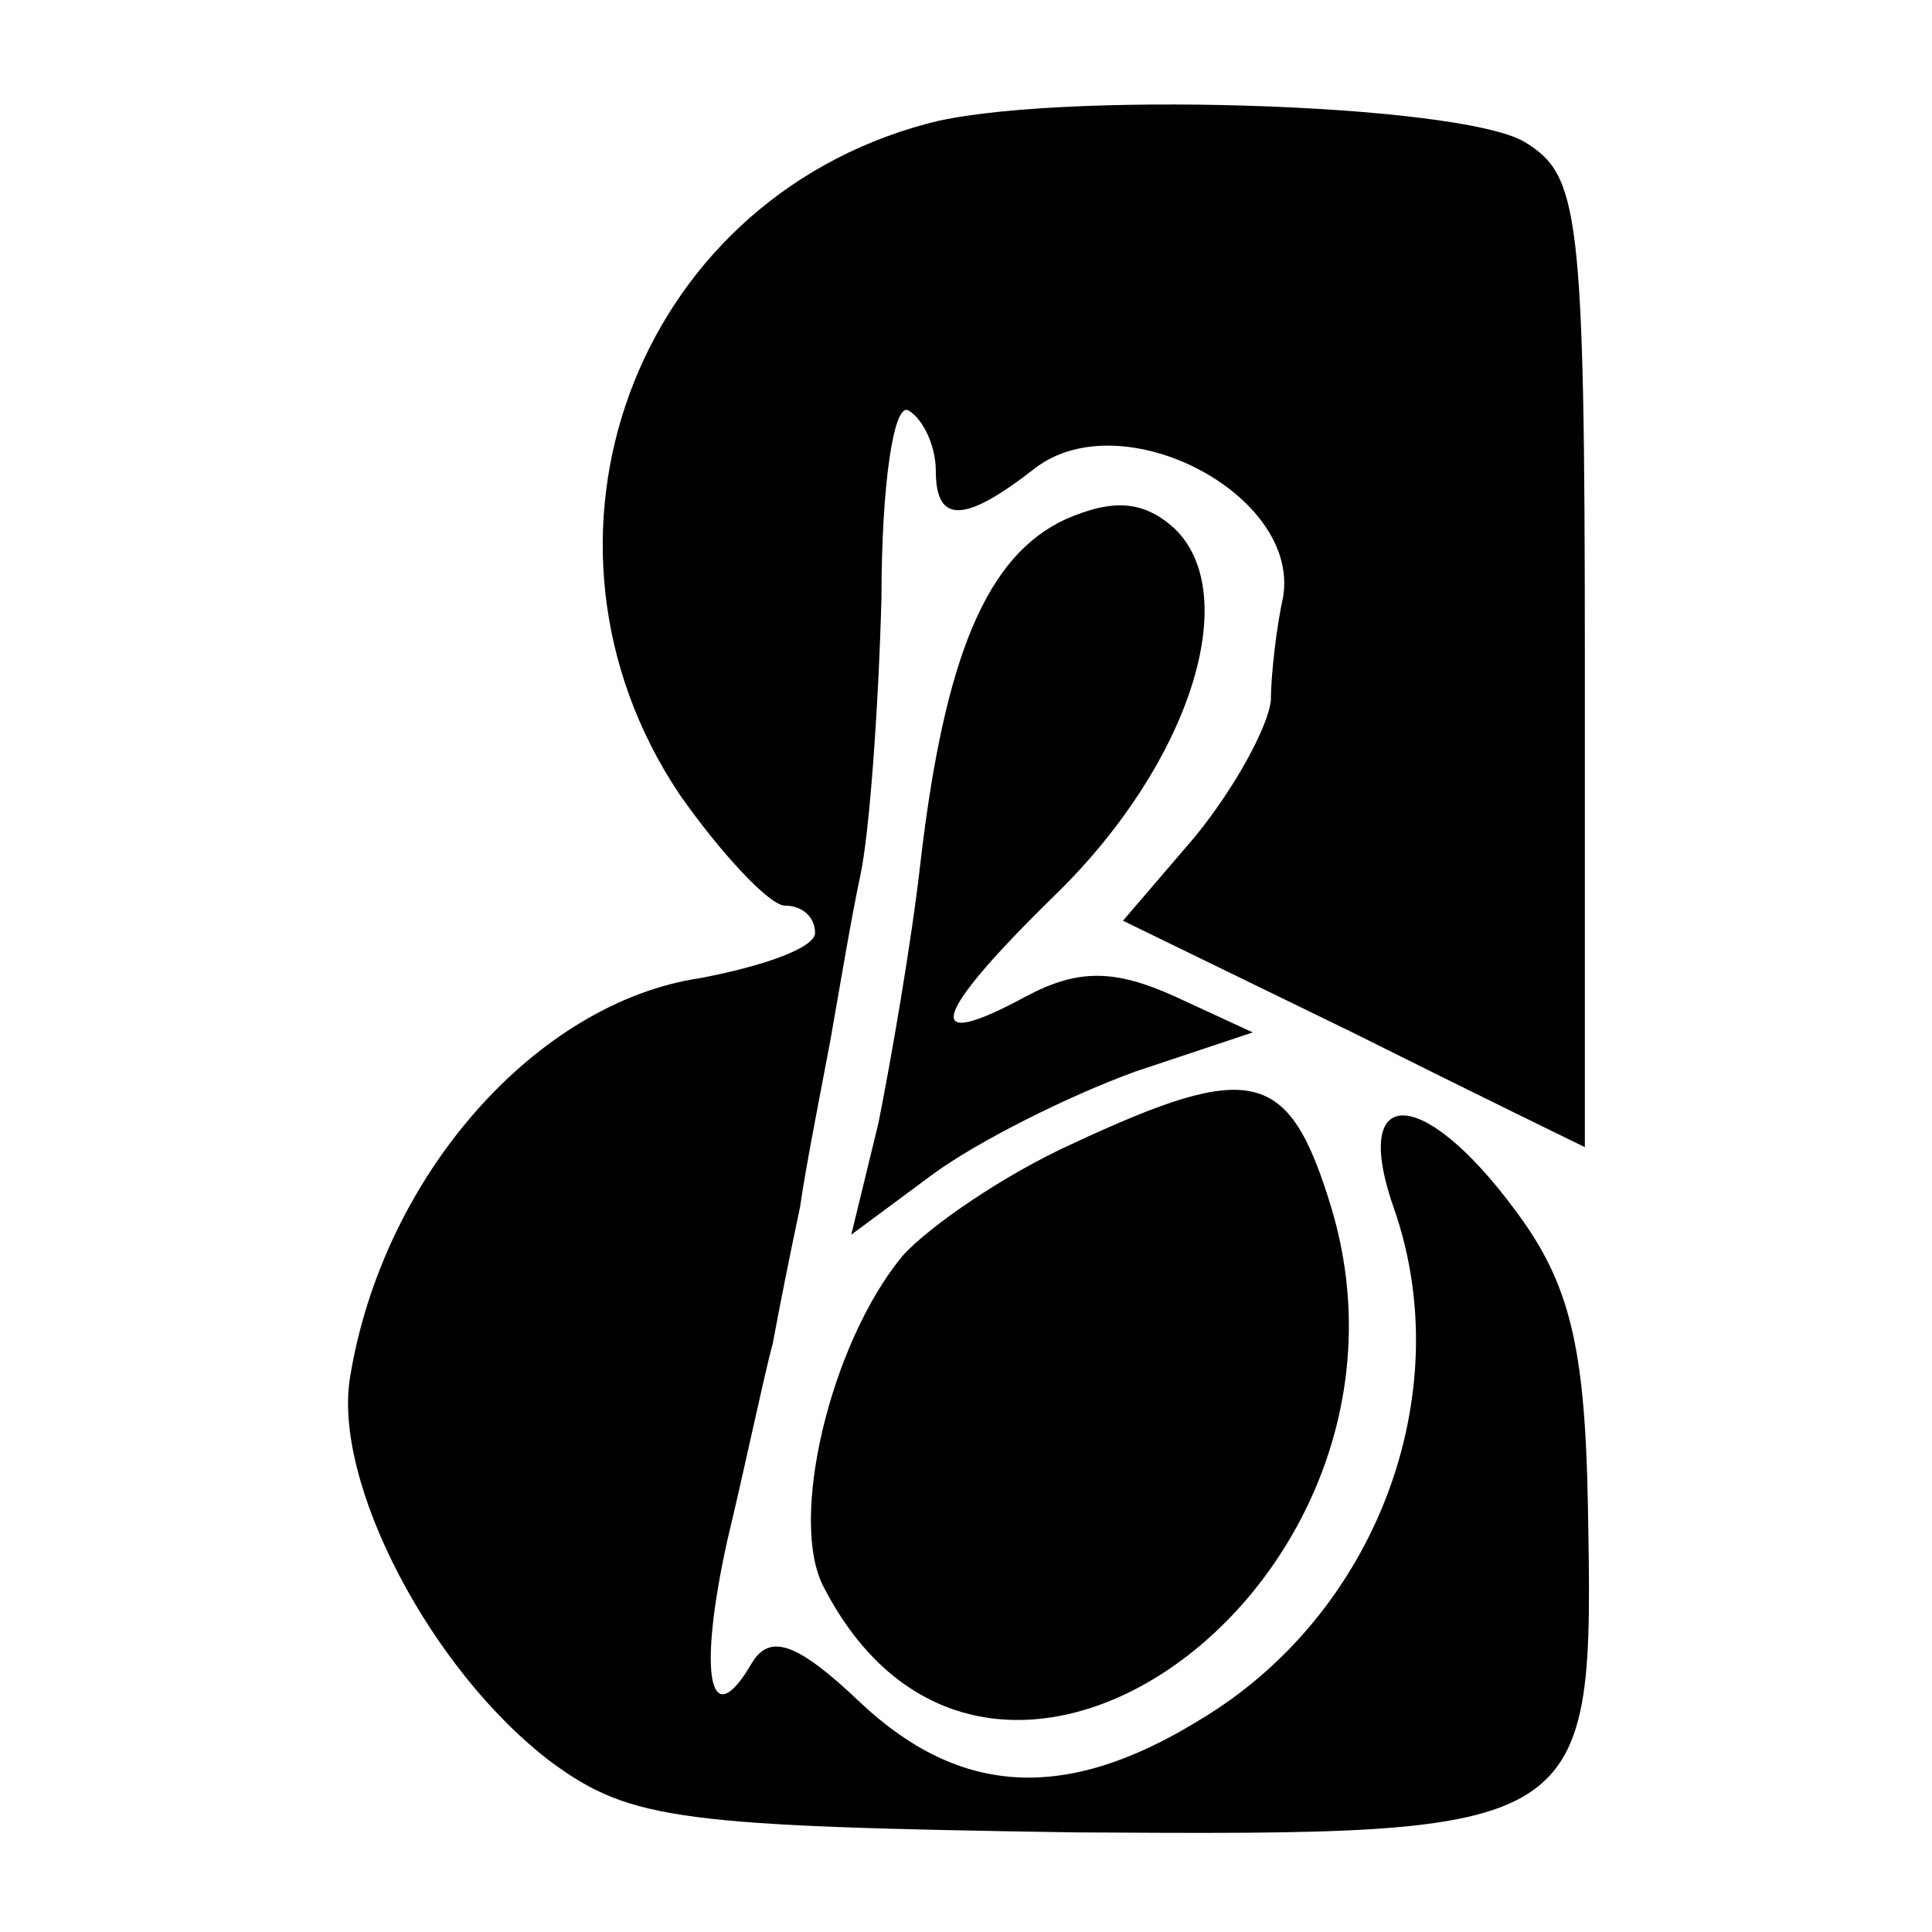 <?xml version="1.0" standalone="no"?>
<!DOCTYPE svg PUBLIC "-//W3C//DTD SVG 20010904//EN"
 "http://www.w3.org/TR/2001/REC-SVG-20010904/DTD/svg10.dtd">
<svg version="1.0" xmlns="http://www.w3.org/2000/svg"
 width="64pt" height="64pt" viewBox="0 0 64 64"
 preserveAspectRatio="xMidYMid meet">
<g transform="translate(0,64) scale(0.1,-0.1)"
fill="#000000" stroke="none">
<path d="M307 599 c-97 -26 -138 -138 -82 -222 14 -20 30 -37 35 -37 6 0 10
-4 10 -9 0 -5 -17 -11 -38 -15 -54 -8 -105 -65 -116 -132 -6 -35 27 -98 67
-128 26 -19 43 -21 173 -23 172 -1 172 -1 170 109 -1 52 -6 73 -24 97 -31 42
-55 42 -40 0 21 -61 -6 -134 -65 -169 -44 -27 -79 -25 -112 6 -21 20 -30 23
-36 13 -14 -24 -18 -4 -8 41 6 25 12 54 15 65 2 11 6 31 9 45 2 14 7 39 10 55
3 17 7 41 10 55 3 14 6 55 7 92 0 37 4 65 9 62 5 -3 9 -12 9 -20 0 -18 10 -17
33 1 29 22 88 -9 82 -43 -2 -9 -4 -25 -4 -34 -1 -9 -12 -29 -25 -45 l-24 -28
76 -37 c42 -21 77 -38 77 -38 0 0 0 72 0 161 0 150 -2 161 -20 172 -22 13
-158 17 -198 6z"/>
<path d="M353 468 c-26 -12 -40 -45 -48 -113 -3 -27 -10 -67 -14 -87 l-9 -37
27 20 c15 11 45 26 67 34 l39 13 -26 12 c-20 9 -32 9 -49 0 -35 -19 -32 -7 10
34 44 43 62 99 39 121 -10 9 -20 10 -36 3z"/>
<path d="M355 261 c-22 -10 -47 -27 -56 -37 -24 -29 -38 -88 -26 -110 56 -108
205 3 168 126 -14 46 -26 49 -86 21z"/>
</g>
</svg>
